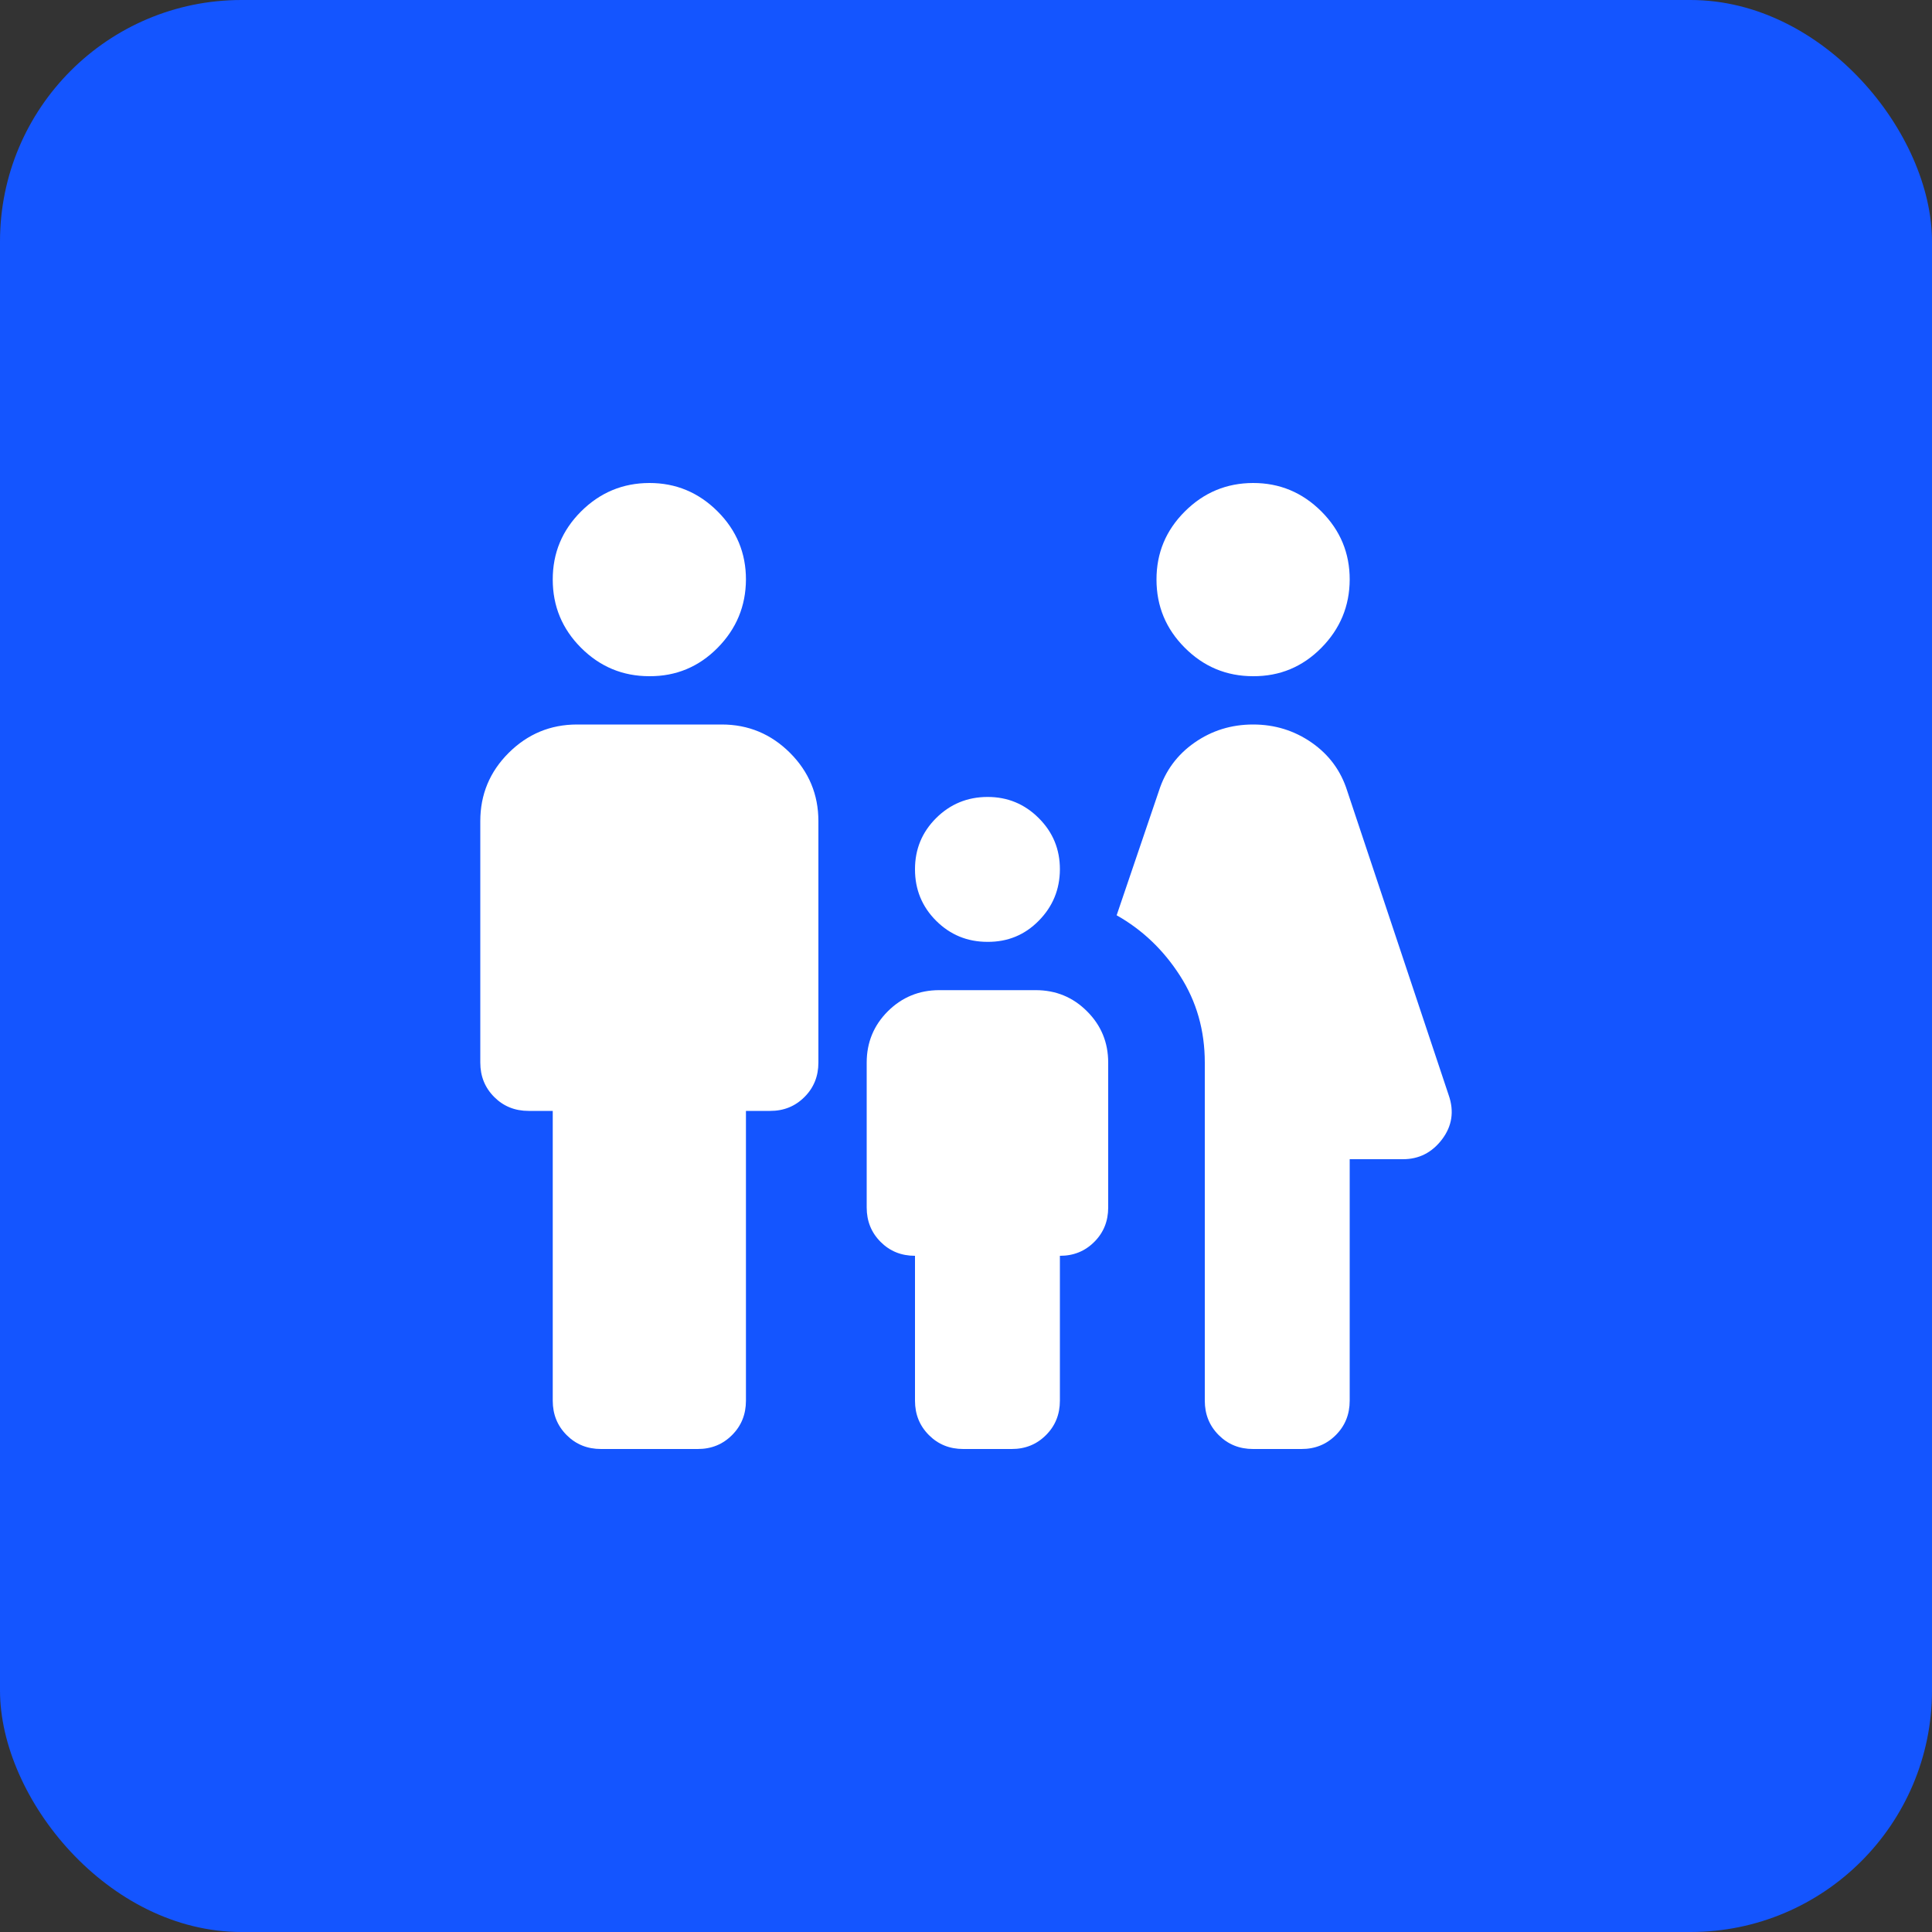 <?xml version="1.0" encoding="UTF-8"?> <svg xmlns="http://www.w3.org/2000/svg" width="40" height="40" viewBox="0 0 40 40" fill="none"><rect x="0" y="0" width="40" height="40" fill="#333333" stroke="none"/><rect width="40" height="40" rx="5" fill="#1455FF"></rect><path d="M25.944 14C25.393 14 24.923 13.804 24.532 13.413C24.14 13.022 23.944 12.551 23.944 12C23.943 11.449 24.139 10.979 24.532 10.588C24.924 10.197 25.395 10.001 25.944 10C26.492 9.999 26.963 10.195 27.357 10.588C27.75 10.981 27.945 11.452 27.944 12C27.942 12.548 27.746 13.019 27.357 13.413C26.967 13.807 26.496 14.003 25.944 14ZM24.944 29V22C24.944 21.333 24.773 20.733 24.43 20.2C24.088 19.667 23.651 19.25 23.119 18.95L23.994 16.375C24.127 15.958 24.373 15.625 24.732 15.375C25.09 15.125 25.494 15 25.944 15C26.393 15 26.797 15.125 27.157 15.375C27.516 15.625 27.762 15.958 27.893 16.375L29.994 22.675C30.11 23.008 30.064 23.313 29.857 23.588C29.648 23.863 29.378 24.001 29.044 24H27.944V29C27.944 29.283 27.848 29.521 27.655 29.713C27.463 29.905 27.226 30.001 26.944 30H25.944C25.66 30 25.423 29.904 25.232 29.712C25.04 29.52 24.944 29.283 24.944 29ZM20.444 19.5C20.027 19.5 19.673 19.354 19.381 19.063C19.09 18.772 18.944 18.417 18.944 18C18.943 17.583 19.089 17.229 19.381 16.938C19.674 16.647 20.028 16.501 20.444 16.5C20.859 16.499 21.213 16.645 21.506 16.938C21.8 17.231 21.945 17.585 21.944 18C21.942 18.415 21.796 18.769 21.506 19.063C21.217 19.357 20.863 19.503 20.444 19.5ZM13.444 14C12.893 14 12.423 13.804 12.031 13.413C11.64 13.022 11.444 12.551 11.444 12C11.443 11.449 11.639 10.979 12.031 10.588C12.424 10.197 12.895 10.001 13.444 10C13.992 9.999 14.463 10.195 14.857 10.588C15.25 10.981 15.445 11.452 15.444 12C15.441 12.548 15.246 13.019 14.857 13.413C14.467 13.807 13.996 14.003 13.444 14ZM11.444 29V23H10.944C10.66 23 10.423 22.904 10.232 22.712C10.04 22.52 9.944 22.283 9.944 22V17C9.944 16.45 10.139 15.979 10.531 15.588C10.924 15.197 11.394 15.001 11.944 15H14.944C15.493 15 15.964 15.196 16.357 15.588C16.748 15.98 16.944 16.451 16.944 17V22C16.944 22.283 16.848 22.521 16.655 22.713C16.463 22.905 16.226 23.001 15.944 23H15.444V29C15.444 29.283 15.348 29.521 15.155 29.713C14.963 29.905 14.726 30.001 14.444 30H12.444C12.16 30 11.923 29.904 11.732 29.712C11.54 29.52 11.444 29.283 11.444 29ZM18.944 29V26C18.66 26 18.423 25.904 18.232 25.712C18.04 25.52 17.944 25.283 17.944 25V22C17.944 21.583 18.09 21.229 18.381 20.938C18.674 20.647 19.027 20.501 19.444 20.5H21.444C21.86 20.5 22.215 20.646 22.506 20.938C22.799 21.23 22.944 21.584 22.944 22V25C22.944 25.283 22.848 25.521 22.655 25.713C22.463 25.905 22.226 26.001 21.944 26V29C21.944 29.283 21.848 29.521 21.655 29.713C21.463 29.905 21.226 30.001 20.944 30H19.944C19.66 30 19.423 29.904 19.232 29.712C19.04 29.52 18.944 29.283 18.944 29Z" fill="white"></path></svg> 